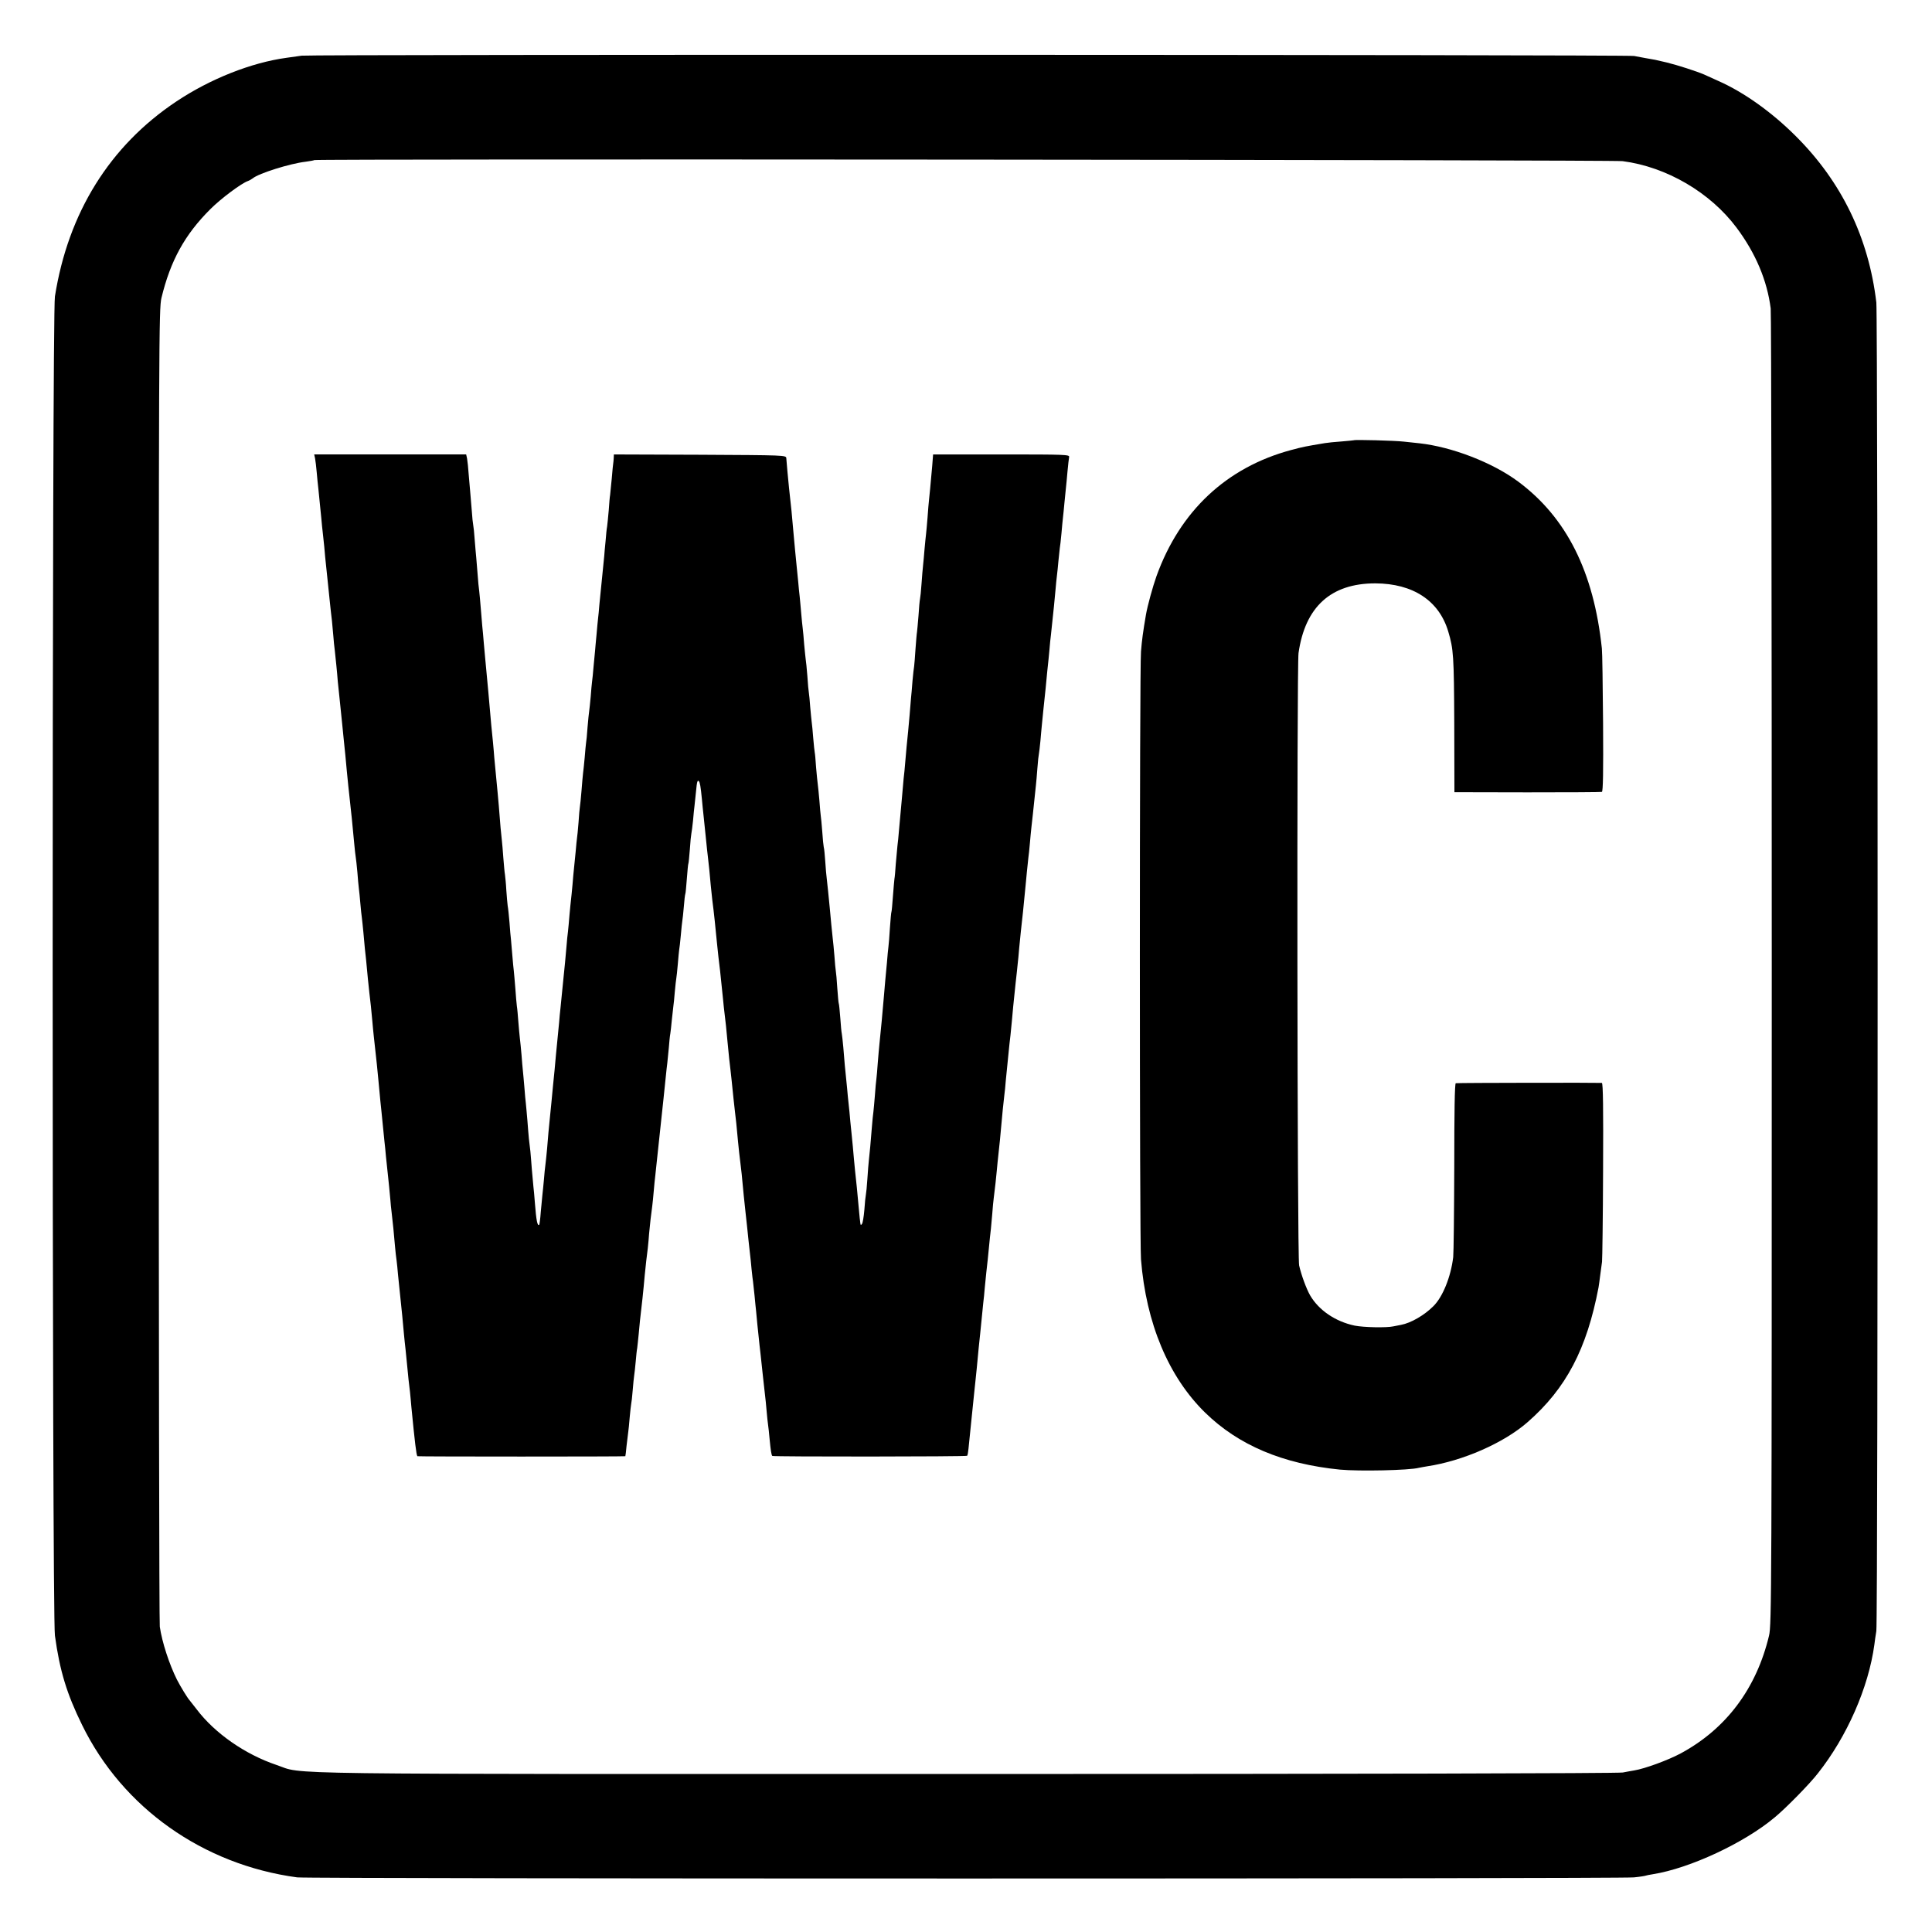 <?xml version="1.0" standalone="no"?>
<!DOCTYPE svg PUBLIC "-//W3C//DTD SVG 20010904//EN"
 "http://www.w3.org/TR/2001/REC-SVG-20010904/DTD/svg10.dtd">
<svg version="1.0" xmlns="http://www.w3.org/2000/svg"
 width="1284pt" height="1284pt" viewBox="0 0 1284 1284"
 preserveAspectRatio="xMidYMid meet">
<g transform="translate(0,1284) scale(0.1,-0.1)"
fill="#000000" stroke="none">
<path d="M2005 12470 c-27 -4 -72 -10 -100 -14 -235 -32 -508 -140 -734 -291
-442 -295 -718 -739 -806 -1295 -20 -125 -20 -8758 0 -8900 32 -234 79 -388
181 -595 269 -550 804 -928 1429 -1012 78 -10 8787 -10 8884 0 41 4 77 10 80
12 3 1 24 6 46 9 245 39 608 208 810 378 76 63 233 223 287 293 193 244 336
569 375 855 2 19 8 60 13 90 12 73 11 8732 0 8830 -51 430 -230 801 -535 1105
-159 159 -345 292 -515 367 -36 16 -78 35 -95 43 -49 21 -175 62 -249 80 -75
18 -81 19 -141 29 -22 4 -56 10 -75 14 -48 9 -8792 11 -8855 2z m8779 -701
c292 -38 582 -208 757 -442 127 -170 203 -350 227 -537 4 -30 7 -2010 7 -4400
0 -4137 -1 -4349 -18 -4420 -84 -352 -285 -620 -587 -783 -86 -46 -240 -102
-308 -113 -20 -3 -55 -10 -77 -14 -23 -6 -1856 -10 -4355 -10 -4747 0 -4399
-5 -4592 60 -208 70 -410 210 -531 370 -23 30 -44 57 -47 60 -12 12 -60 90
-84 137 -51 102 -99 249 -114 352 -4 25 -7 2006 -7 4401 0 4172 1 4358 18
4430 60 248 155 421 326 591 69 69 205 171 249 186 9 3 24 12 32 18 40 33 247
98 350 110 30 4 57 9 59 11 9 9 8629 2 8695 -7z"/>
<path d="M8997 9914 c-1 -1 -38 -4 -82 -8 -44 -3 -93 -8 -110 -11 -137 -23
-142 -24 -225 -46 -428 -115 -738 -405 -894 -838 -25 -70 -60 -198 -70 -256
-20 -117 -27 -170 -33 -245 -10 -113 -10 -3918 0 -4040 34 -425 183 -780 426
-1018 222 -217 516 -341 896 -379 129 -12 461 -5 525 12 8 2 33 6 55 10 235
35 510 155 668 294 255 223 393 485 471 896 2 12 7 47 11 80 4 32 10 72 12 89
2 17 6 291 7 608 2 409 0 578 -8 581 -10 2 -944 1 -971 -2 -7 -1 -10 -193 -10
-554 -1 -303 -4 -574 -7 -602 -16 -132 -70 -265 -132 -326 -61 -61 -150 -112
-215 -124 -14 -3 -37 -7 -51 -10 -45 -10 -197 -7 -257 5 -128 27 -238 102
-296 201 -25 44 -58 133 -73 199 -13 54 -16 3984 -4 4070 44 307 215 463 510
463 251 -1 424 -115 485 -320 35 -117 38 -161 40 -613 l1 -455 485 -1 c266 0
489 1 495 3 8 3 10 133 8 456 -2 249 -5 472 -8 497 -54 511 -235 871 -557
1110 -170 126 -439 230 -656 254 -21 2 -67 7 -103 11 -60 7 -327 14 -333 9z"/>
<path d="M2094 9793 c3 -16 8 -57 11 -93 3 -36 8 -85 11 -110 5 -48 8 -84 19
-190 3 -36 8 -84 11 -108 3 -24 7 -62 9 -85 3 -38 7 -83 20 -202 2 -22 9 -87
15 -145 6 -58 13 -123 16 -145 2 -22 6 -66 9 -98 2 -32 7 -77 10 -100 6 -56
15 -139 20 -207 3 -30 8 -77 11 -105 11 -105 13 -122 18 -175 3 -30 8 -80 11
-110 7 -66 13 -125 20 -205 3 -33 8 -78 10 -100 16 -140 32 -298 40 -390 3
-33 7 -69 9 -80 2 -11 7 -56 11 -100 3 -44 8 -93 10 -110 2 -16 7 -61 10 -100
3 -38 8 -81 10 -95 2 -14 6 -56 10 -95 3 -38 8 -88 10 -110 5 -43 10 -89 20
-200 4 -38 8 -81 10 -95 4 -28 16 -139 20 -191 1 -19 6 -61 9 -94 20 -180 25
-228 31 -295 12 -133 16 -167 20 -205 2 -22 7 -67 10 -100 3 -33 8 -78 10
-100 3 -22 7 -67 10 -100 3 -33 8 -76 10 -95 5 -41 17 -164 20 -200 1 -14 4
-50 8 -80 8 -67 15 -136 22 -221 3 -35 8 -79 11 -98 2 -18 7 -59 9 -90 3 -31
10 -96 15 -146 10 -94 17 -163 25 -255 3 -30 7 -73 10 -95 2 -22 7 -67 10
-100 3 -33 8 -79 10 -102 3 -24 7 -62 10 -85 2 -24 7 -68 9 -98 23 -236 33
-320 40 -328 4 -3 1378 -3 1382 0 1 2 5 32 8 68 4 36 9 76 11 90 2 14 7 59 10
100 4 41 8 82 10 90 2 8 7 49 10 90 3 41 8 86 10 100 2 14 7 55 10 91 3 36 7
76 10 90 2 13 6 56 10 94 6 71 8 86 25 235 5 47 12 117 15 155 4 39 8 81 10
95 6 41 15 121 19 181 5 58 14 134 21 184 2 17 7 62 10 100 3 39 8 84 10 100
2 17 6 55 9 85 12 115 37 348 46 430 5 47 12 112 15 145 3 33 8 74 10 90 2 17
6 62 10 100 3 39 7 81 10 95 2 14 7 54 10 90 4 36 8 76 10 90 2 14 7 58 10 99
4 41 8 82 10 90 2 9 6 51 10 94 3 43 8 86 9 95 2 9 7 53 11 97 4 44 8 87 10
96 2 8 6 51 10 94 3 43 8 81 10 85 2 3 6 48 10 100 4 52 8 97 10 100 2 3 6 46
10 95 3 50 8 97 10 105 2 8 7 47 11 85 3 39 8 84 10 100 2 17 6 59 10 95 6 66
10 78 19 68 7 -7 12 -36 20 -118 3 -36 8 -81 10 -100 2 -19 9 -84 15 -145 6
-60 13 -128 16 -150 5 -43 10 -86 18 -180 3 -33 8 -76 10 -95 11 -82 22 -191
31 -285 4 -38 8 -81 10 -95 5 -37 14 -113 31 -285 2 -27 7 -66 9 -85 6 -45 14
-120 20 -190 9 -94 15 -154 20 -190 4 -35 10 -89 20 -190 3 -30 8 -71 10 -90
5 -37 11 -95 20 -195 6 -58 8 -84 19 -170 3 -22 8 -69 11 -105 6 -64 10 -105
20 -197 8 -69 13 -120 20 -188 4 -33 8 -73 10 -90 2 -16 7 -61 10 -98 4 -37 8
-76 10 -85 1 -9 6 -51 10 -92 4 -41 8 -86 10 -100 1 -14 5 -56 9 -95 14 -137
17 -160 21 -195 2 -19 9 -82 15 -140 6 -58 13 -118 15 -135 2 -16 7 -61 10
-100 3 -38 8 -81 10 -95 2 -14 7 -56 10 -93 7 -73 12 -108 18 -113 6 -6 1290
-5 1295 1 3 3 7 25 9 48 2 23 10 103 18 177 8 74 17 162 20 195 3 33 8 76 10
95 4 32 7 70 20 205 3 28 7 70 10 95 3 25 7 70 10 100 3 30 7 75 10 100 3 25
8 70 10 100 3 30 7 75 10 100 3 25 7 65 10 90 13 137 18 178 21 204 2 17 6 62
9 100 3 39 7 87 10 106 11 86 14 119 20 180 3 36 8 81 10 100 6 51 17 160 20
201 5 58 15 161 20 199 3 19 7 64 10 100 4 36 8 81 10 100 2 19 6 60 9 90 3
30 8 80 12 110 7 69 12 120 18 190 3 30 10 100 16 155 6 55 13 114 14 130 2
17 7 64 10 105 4 41 9 91 11 110 5 39 23 211 29 280 3 25 7 77 11 115 4 39 8
81 10 95 2 14 7 57 10 95 3 39 8 86 10 105 2 19 7 60 10 90 5 52 12 113 20
190 2 19 7 71 10 115 3 44 8 87 10 95 2 8 6 47 10 85 3 39 8 88 10 110 2 22 7
67 10 100 3 33 8 76 10 95 2 19 7 64 10 100 3 36 8 81 10 100 2 19 7 64 10
100 3 36 7 81 10 100 2 19 7 62 10 95 3 33 8 76 10 95 2 19 6 67 10 105 3 39
8 84 10 100 2 17 7 61 10 98 4 37 8 76 9 85 2 9 7 53 11 97 4 44 8 91 10 105
2 14 6 59 10 100 4 41 9 86 10 100 2 14 6 61 10 105 4 44 9 88 11 98 3 16 -24
17 -450 17 l-454 0 -6 -77 c-13 -145 -17 -188 -21 -223 -2 -19 -7 -73 -10
-120 -4 -47 -8 -96 -10 -110 -2 -14 -6 -59 -10 -100 -3 -41 -8 -91 -10 -110
-2 -19 -7 -73 -10 -120 -3 -47 -8 -92 -10 -100 -2 -8 -7 -58 -10 -110 -4 -52
-9 -102 -10 -110 -2 -9 -6 -59 -10 -112 -3 -54 -8 -105 -9 -115 -2 -10 -7 -54
-11 -98 -3 -44 -8 -96 -10 -115 -2 -19 -6 -69 -9 -110 -4 -41 -8 -91 -10 -110
-4 -34 -16 -162 -21 -225 -1 -16 -5 -57 -9 -90 -3 -33 -8 -89 -11 -125 -3 -36
-8 -85 -10 -110 -2 -25 -7 -74 -10 -110 -3 -36 -7 -81 -10 -100 -2 -19 -7 -73
-11 -120 -3 -47 -7 -92 -9 -100 -1 -8 -6 -60 -10 -115 -4 -55 -8 -102 -10
-105 -2 -3 -6 -50 -10 -105 -3 -54 -8 -112 -10 -127 -2 -16 -7 -63 -10 -106
-4 -42 -9 -95 -11 -117 -2 -22 -6 -69 -9 -105 -9 -105 -20 -228 -30 -320 -3
-25 -7 -81 -11 -125 -3 -44 -7 -91 -9 -105 -2 -14 -7 -63 -10 -110 -4 -47 -8
-96 -10 -110 -2 -14 -7 -59 -10 -100 -7 -95 -15 -175 -20 -220 -2 -19 -7 -75
-10 -125 -3 -49 -8 -97 -10 -105 -2 -8 -7 -53 -10 -100 -4 -47 -11 -89 -16
-94 -11 -12 -9 -25 -23 124 -4 41 -9 94 -11 118 -11 101 -14 131 -20 197 -3
39 -10 111 -15 160 -5 50 -12 115 -14 145 -3 30 -8 78 -11 105 -2 28 -7 75
-10 105 -3 30 -7 75 -10 100 -2 25 -7 79 -10 120 -4 41 -8 82 -10 90 -2 8 -7
55 -10 105 -4 49 -8 92 -10 95 -2 3 -6 49 -10 103 -3 53 -8 105 -10 115 -2 10
-6 54 -9 98 -4 43 -8 95 -11 114 -4 35 -15 147 -20 205 -6 65 -16 162 -20 195
-3 19 -7 71 -10 115 -3 44 -7 87 -10 95 -2 8 -7 55 -10 104 -4 49 -8 96 -10
105 -1 9 -6 54 -9 101 -4 47 -9 96 -11 110 -2 14 -7 63 -11 110 -3 47 -7 92
-9 100 -2 8 -6 51 -10 95 -3 44 -8 91 -10 105 -2 14 -6 59 -10 101 -3 42 -7
85 -9 95 -2 11 -7 61 -10 112 -4 51 -9 100 -11 110 -1 9 -6 53 -10 97 -3 44
-8 94 -10 110 -2 17 -7 62 -10 100 -3 39 -8 88 -10 110 -3 22 -7 67 -10 100
-3 33 -8 78 -10 100 -5 51 -17 171 -20 210 -9 109 -19 211 -31 313 -5 50 -17
175 -18 197 -1 20 -9 20 -573 23 l-573 2 -1 -25 c-1 -14 -2 -28 -3 -32 -1 -5
-6 -51 -10 -103 -5 -52 -10 -102 -11 -110 -2 -8 -6 -53 -9 -100 -4 -47 -9 -96
-11 -110 -3 -14 -7 -56 -10 -95 -4 -38 -8 -83 -9 -100 -2 -16 -6 -61 -10 -100
-4 -38 -9 -88 -11 -110 -2 -22 -7 -71 -11 -110 -3 -38 -7 -81 -9 -95 -2 -14
-6 -61 -10 -105 -4 -44 -9 -93 -10 -110 -2 -16 -6 -64 -10 -105 -3 -41 -8 -86
-10 -100 -2 -14 -6 -59 -9 -100 -4 -41 -8 -84 -10 -95 -2 -11 -7 -60 -11 -108
-3 -48 -8 -96 -10 -105 -1 -9 -6 -53 -9 -97 -4 -44 -9 -91 -11 -105 -2 -14 -6
-65 -10 -114 -4 -50 -9 -98 -11 -109 -2 -10 -6 -57 -9 -104 -4 -47 -8 -93 -10
-102 -1 -9 -6 -50 -9 -91 -4 -41 -9 -91 -11 -110 -2 -19 -7 -69 -10 -110 -4
-41 -8 -86 -10 -100 -2 -14 -6 -59 -10 -100 -3 -41 -8 -91 -10 -110 -3 -19 -7
-64 -10 -100 -6 -73 -13 -143 -20 -210 -3 -25 -7 -70 -10 -100 -3 -30 -7 -75
-10 -100 -3 -25 -7 -67 -9 -95 -5 -54 -15 -158 -21 -215 -2 -19 -6 -64 -9
-100 -4 -36 -8 -85 -11 -110 -2 -25 -7 -72 -10 -105 -3 -33 -8 -82 -11 -110
-7 -65 -11 -114 -18 -200 -4 -38 -8 -86 -11 -105 -3 -19 -7 -64 -10 -100 -3
-36 -8 -81 -10 -100 -2 -19 -7 -71 -11 -115 -3 -44 -8 -82 -10 -84 -12 -13
-20 28 -29 144 -3 44 -8 94 -10 110 -2 17 -6 66 -10 110 -3 44 -8 99 -10 123
-3 23 -7 61 -10 85 -2 23 -7 78 -10 122 -4 44 -8 94 -10 110 -2 17 -7 66 -10
110 -4 44 -8 94 -10 110 -2 17 -6 64 -9 105 -4 41 -8 91 -11 110 -2 19 -7 68
-10 109 -3 40 -7 88 -10 105 -2 17 -7 69 -10 116 -4 47 -8 99 -10 115 -2 17
-7 64 -10 105 -4 41 -8 89 -9 105 -2 17 -7 68 -10 115 -4 47 -9 96 -12 110 -2
14 -6 60 -9 103 -2 42 -7 89 -9 104 -3 16 -7 66 -11 113 -3 47 -8 100 -10 118
-4 30 -11 107 -20 227 -3 40 -11 119 -21 225 -3 30 -7 73 -9 95 -1 22 -6 69
-9 105 -4 36 -9 85 -11 110 -7 85 -32 361 -40 440 -2 25 -7 74 -10 110 -3 36
-7 85 -10 110 -2 25 -7 79 -10 120 -3 41 -8 91 -10 110 -3 19 -8 71 -11 115
-4 44 -8 94 -9 110 -2 17 -6 68 -10 115 -3 47 -8 92 -10 100 -2 8 -7 53 -10
100 -4 47 -8 101 -10 120 -2 19 -6 71 -10 115 -3 44 -8 92 -11 108 l-6 27
-505 0 -505 0 6 -27z"/>
</g>
</svg>
